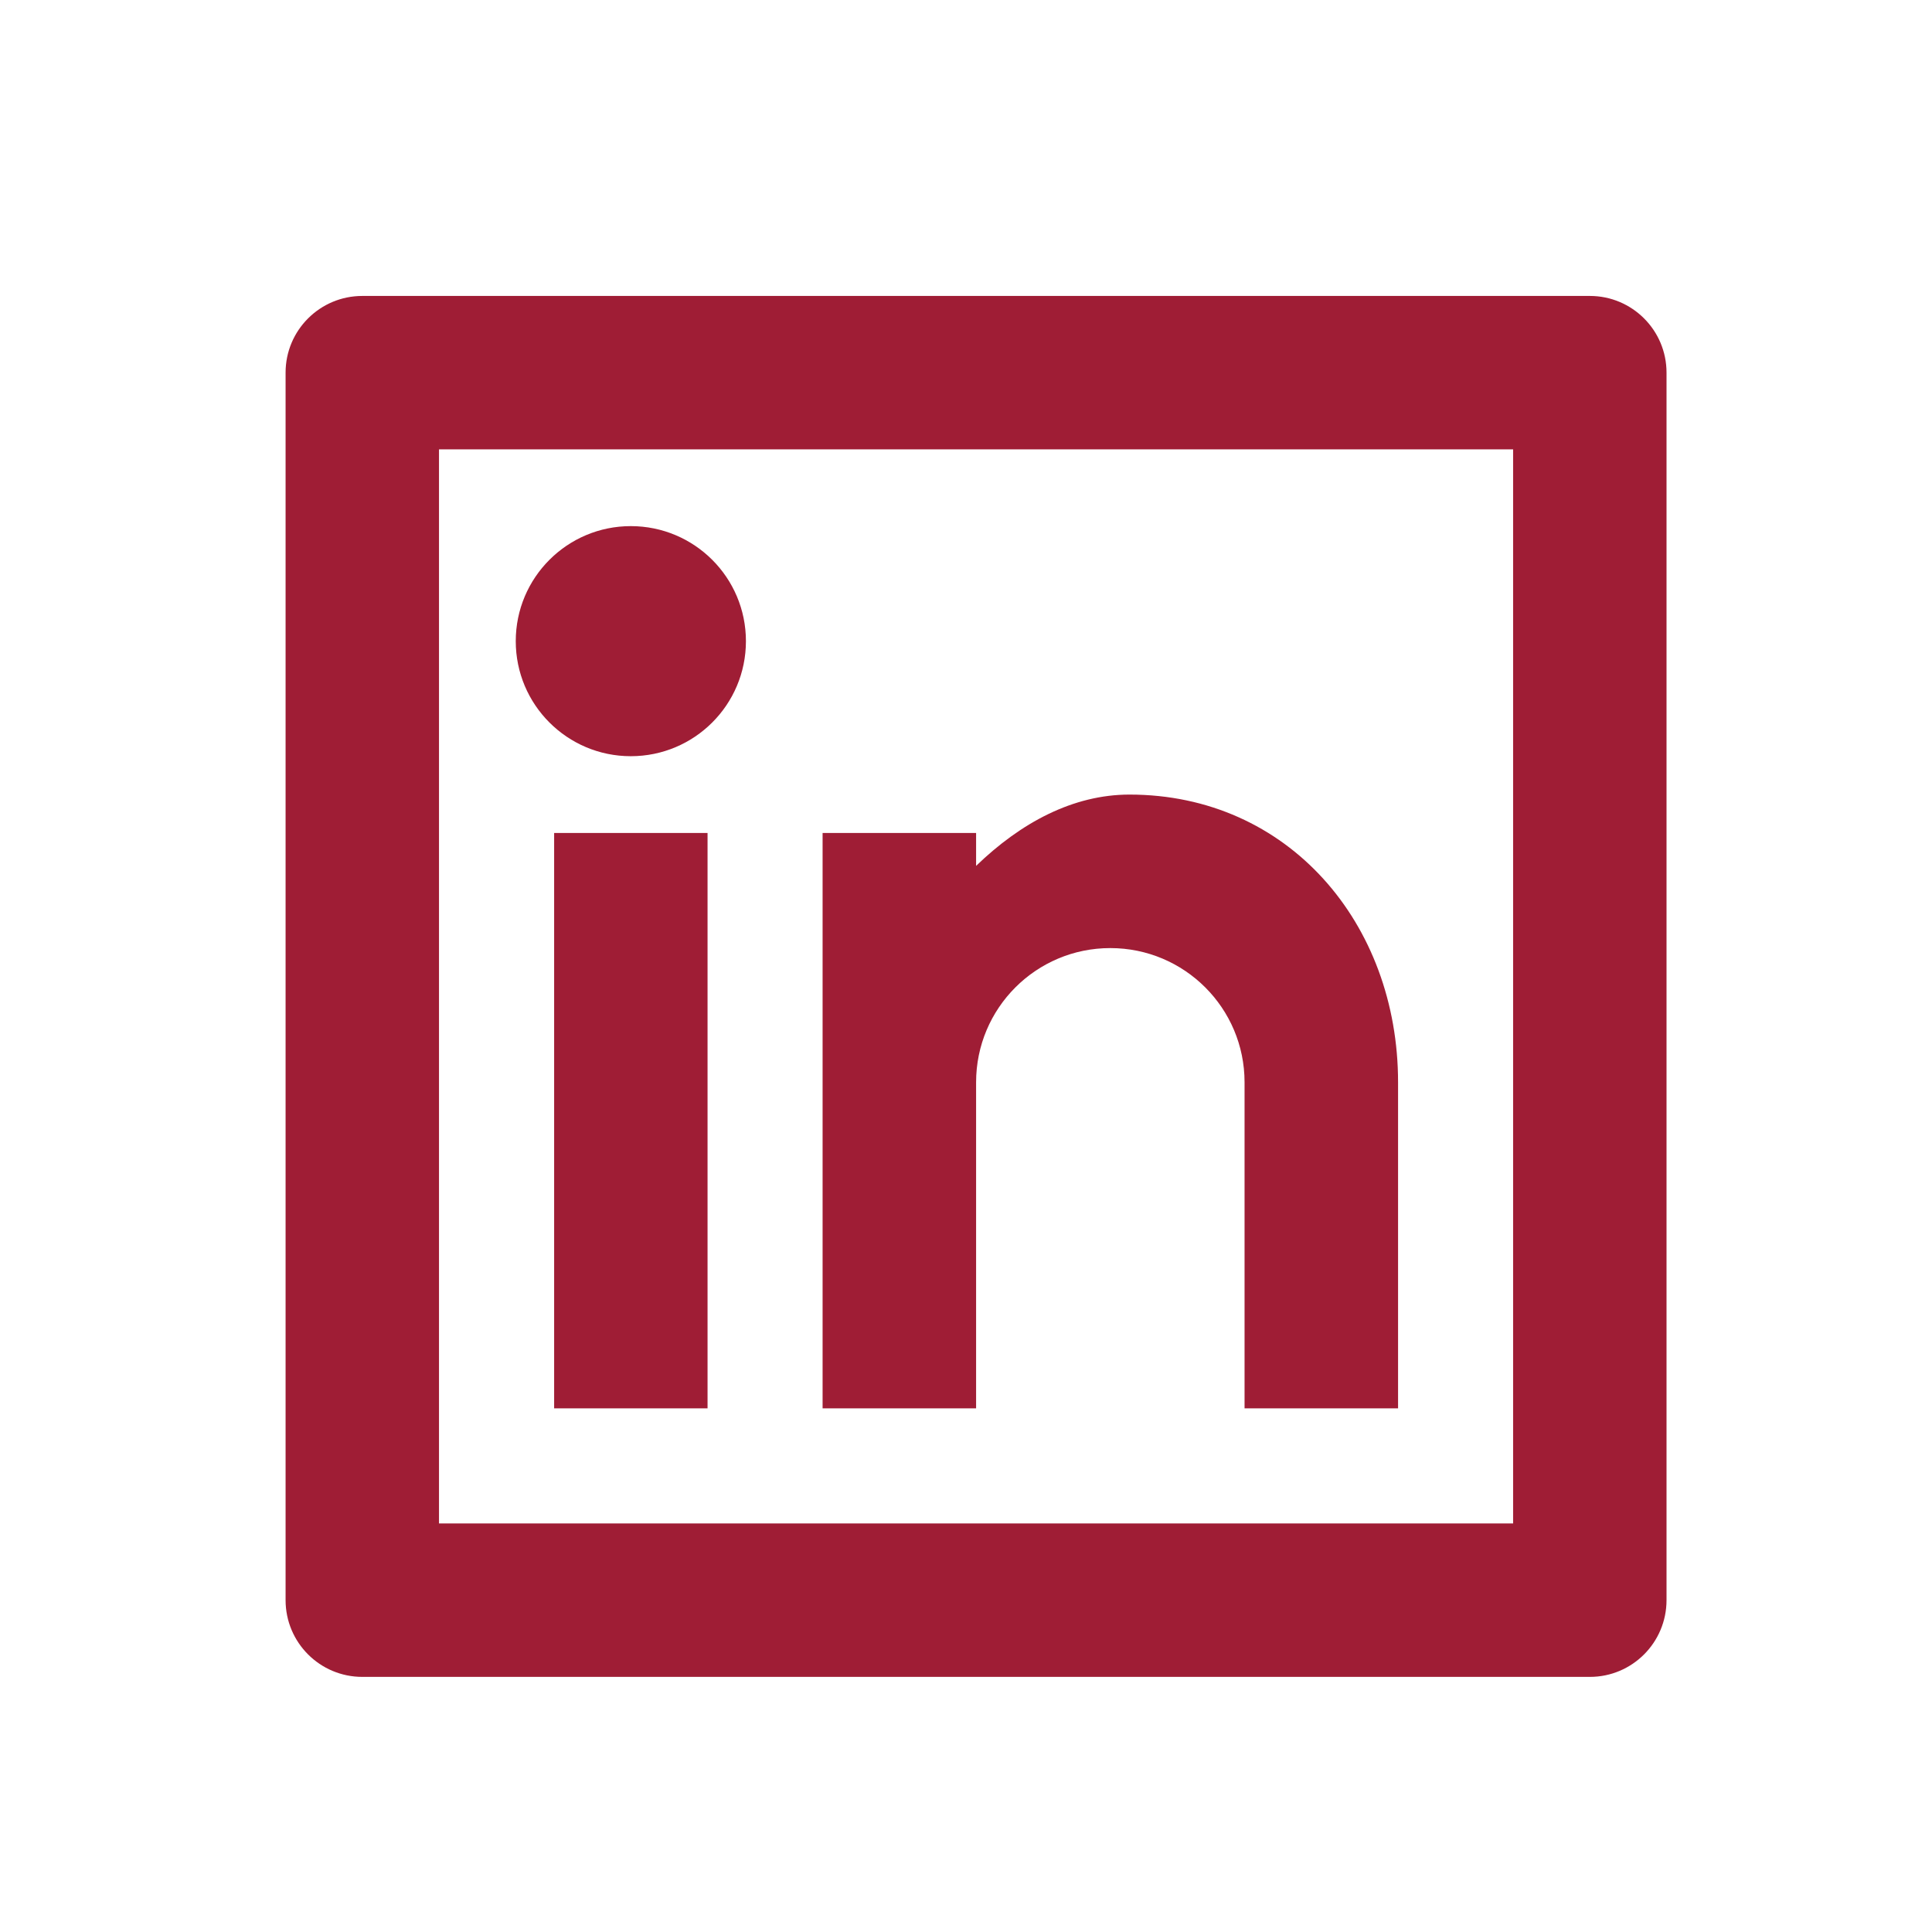 <svg xmlns="http://www.w3.org/2000/svg" width="22" height="22" viewBox="0 0 22 22" fill="none"><path d="M4.126 3.37H18.104C18.586 3.37 18.977 3.761 18.977 4.243V18.221C18.977 18.704 18.586 19.095 18.104 19.095H4.126C3.643 19.095 3.252 18.704 3.252 18.221V4.243C3.252 3.761 3.643 3.37 4.126 3.37ZM4.999 5.117V17.348H17.23V5.117H4.999ZM7.183 8.611C6.46 8.611 5.873 8.025 5.873 7.301C5.873 6.577 6.46 5.991 7.183 5.991C7.907 5.991 8.494 6.577 8.494 7.301C8.494 8.025 7.907 8.611 7.183 8.611ZM6.31 9.485H8.057V16.037H6.31V9.485ZM11.115 9.86C11.625 9.367 12.22 9.048 12.862 9.048C14.671 9.048 15.92 10.515 15.92 12.324V16.037H14.172V12.324C14.172 11.48 13.488 10.796 12.643 10.796C11.799 10.796 11.115 11.48 11.115 12.324V16.037H9.367V9.485H11.115V9.86Z" fill="#9F1D35"></path></svg>